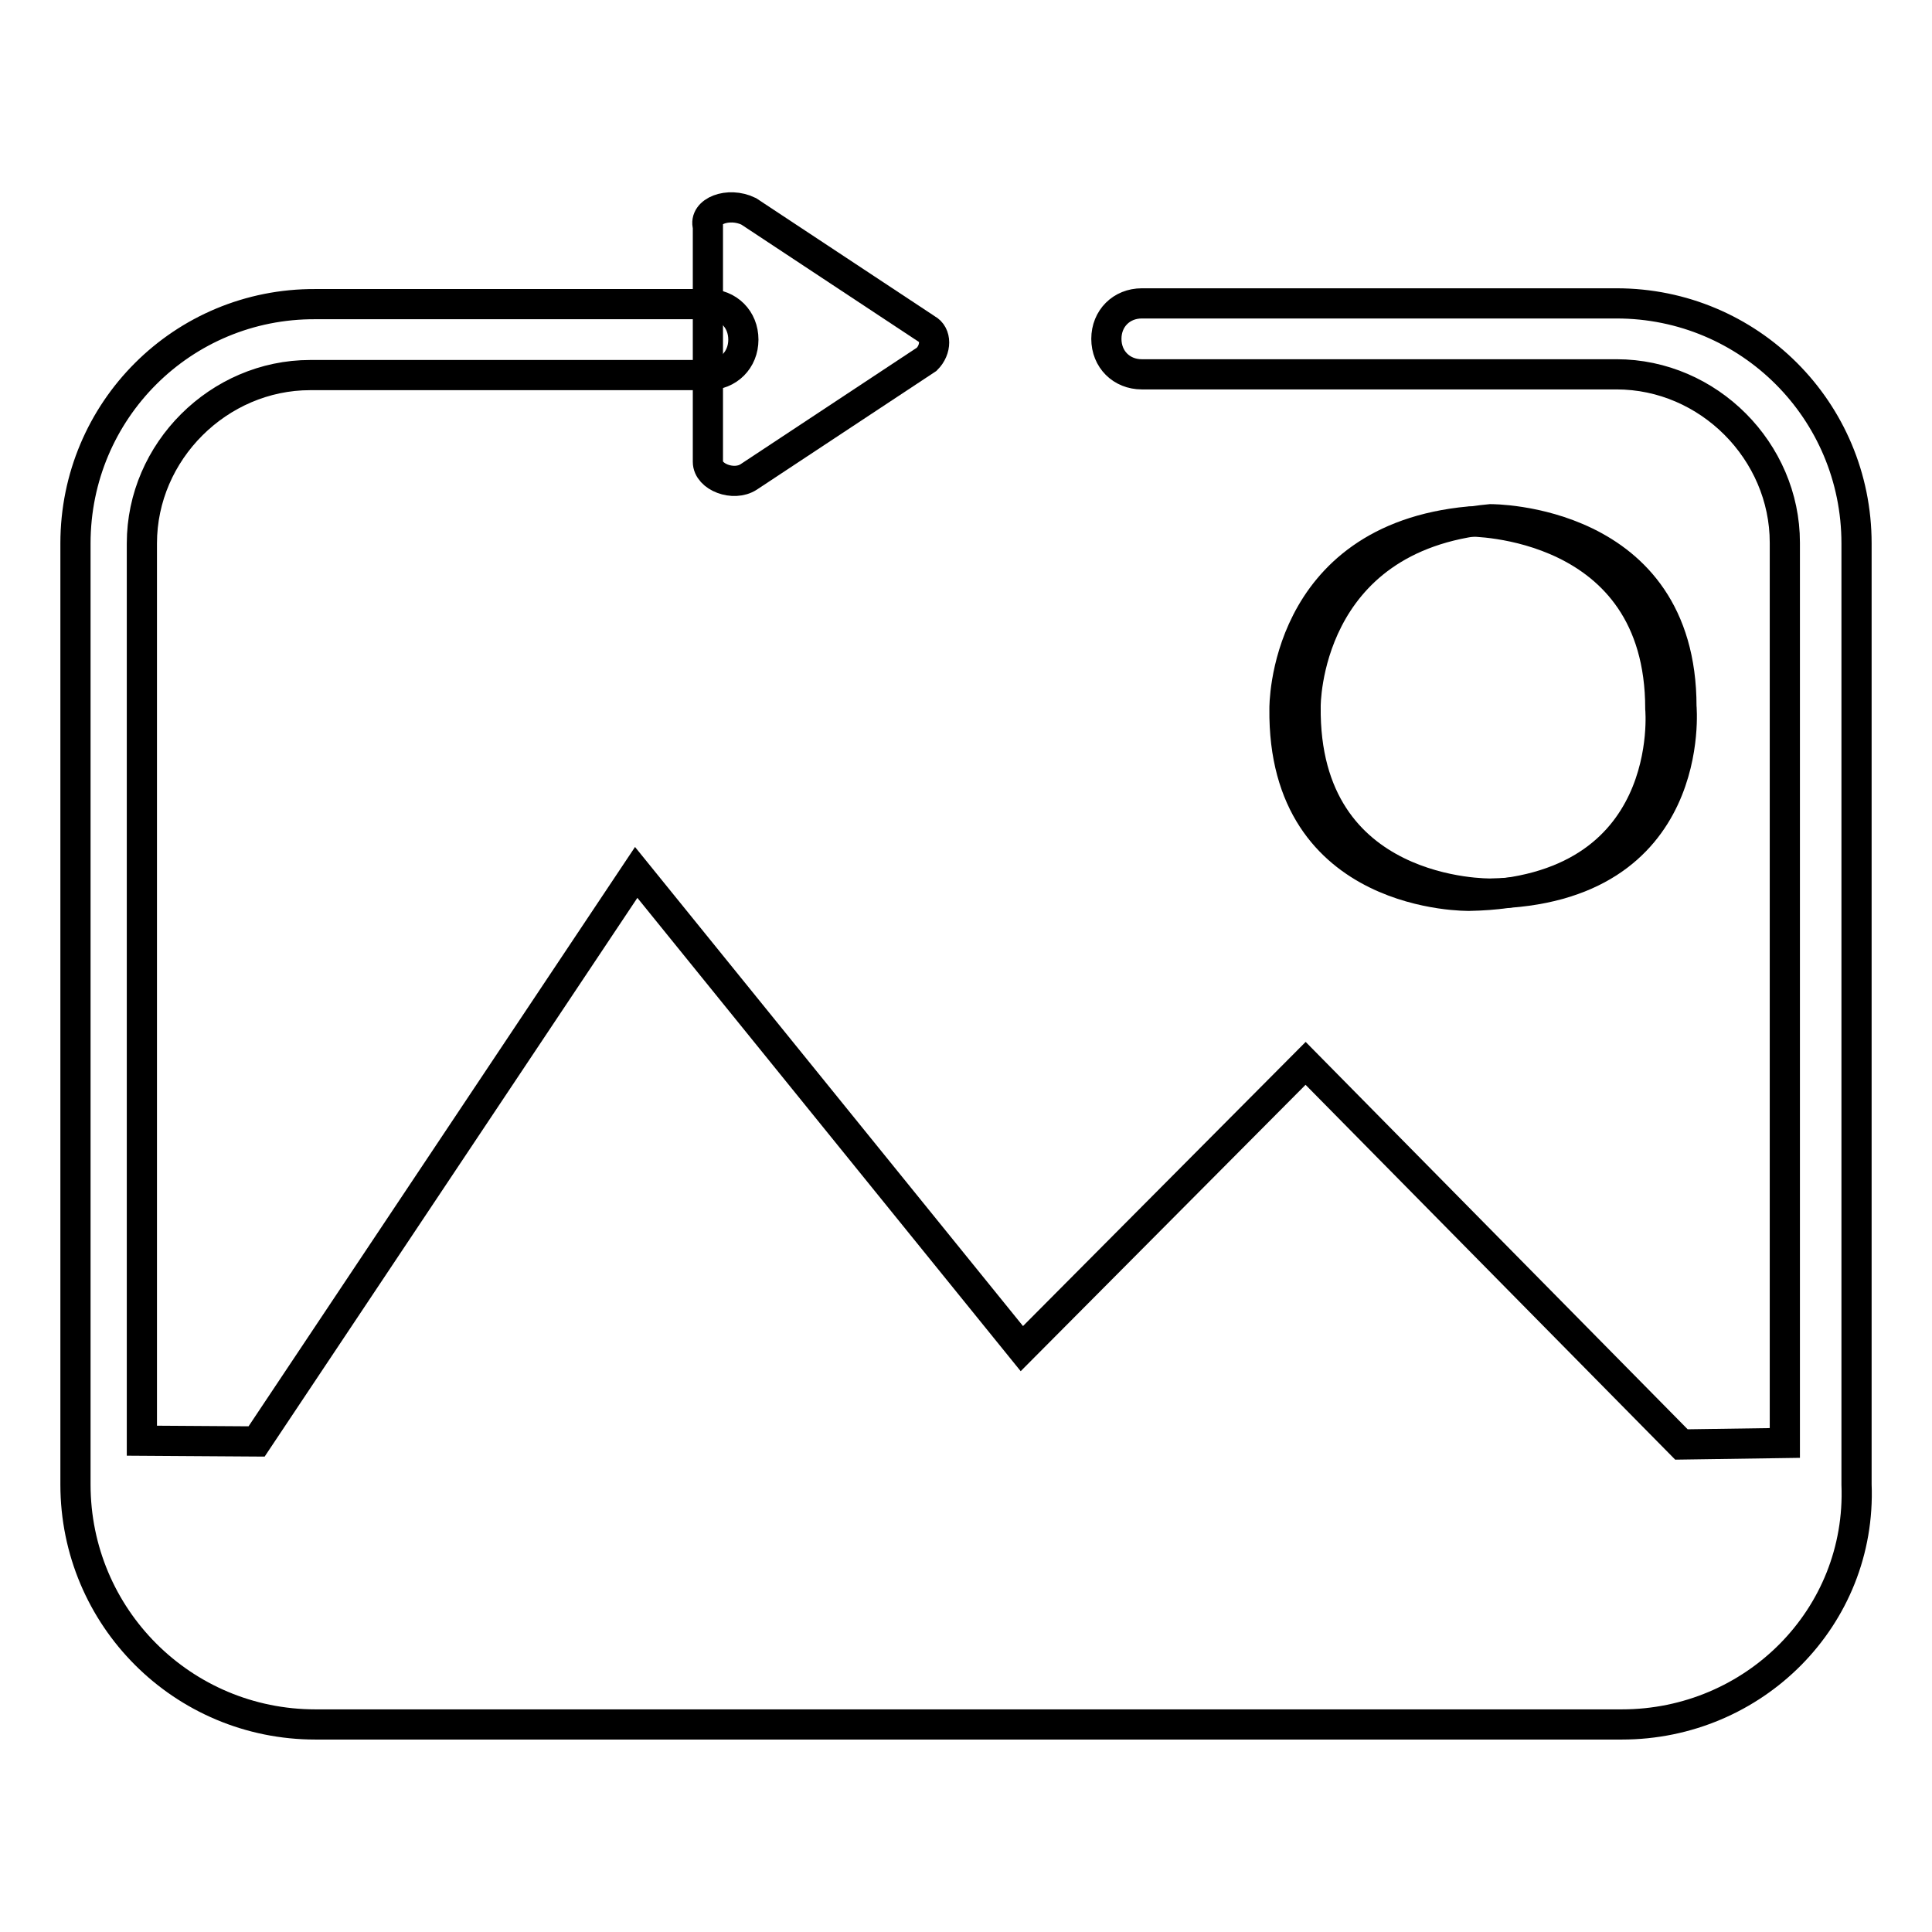 <?xml version="1.0" encoding="utf-8"?>
<!-- Svg Vector Icons : http://www.onlinewebfonts.com/icon -->
<!DOCTYPE svg PUBLIC "-//W3C//DTD SVG 1.1//EN" "http://www.w3.org/Graphics/SVG/1.1/DTD/svg11.dtd">
<svg version="1.1" xmlns="http://www.w3.org/2000/svg" xmlns:xlink="http://www.w3.org/1999/xlink" x="0px" y="0px" viewBox="0 0 256 256" enable-background="new 0 0 256 256" xml:space="preserve">
<g><g><path stroke-width="4" fill-opacity="0" stroke="#000000"  d="M194.7,69.1c0,0,25.3-0.2,25.3,24.8c0,0,2.3,24.3-25.3,24.8c0,0-24.8,0.5-24.5-24.8C170.2,93.9,169.9,71.4,194.7,69.1L194.7,69.1z"/><path stroke-width="4" fill-opacity="0" stroke="#000000"  d="M197.5,68.8c0,0,25.3-0.2,25.3,24.8c0,0,2.3,24.3-25.3,24.8c0,0-24.8,0.5-24.5-24.8C173,93.6,172.8,71.1,197.5,68.8L197.5,68.8z"/><path stroke-width="4" fill-opacity="0" stroke="#000000"  d="M246,196.7V72c0-17.6-14.2-31.8-31.8-31.8h-62.9c-2.7,0-4.7,2-4.7,4.7c0,2.7,2,4.7,4.7,4.7h62.9c12.2,0,22.3,10.2,22.3,22.3v119.3l-13.7,0.2L173,140.9l-37.6,37.8l-51.1-63.1L34,191l-15.2-0.1V72c0-12.2,10.2-22.3,22.3-22.3h52.7c2.7,0,4.7-2,4.7-4.7s-2-4.7-4.7-4.7h-52C24.2,40.2,10,54.4,10,72v124.7c0,17.6,14.2,31.8,31.8,31.8h173.1C232.4,228.5,246.7,214.3,246,196.7z"/><path stroke-width="4" fill-opacity="0" stroke="#000000"  d="M99.2,28l23.6,15.6c1.3,0.7,1.3,2.7,0,4L99.2,63.2c-2,1.3-5.4,0-5.4-2V30C93.2,28,96.5,26.7,99.2,28L99.2,28z"/></g></g>
</svg>